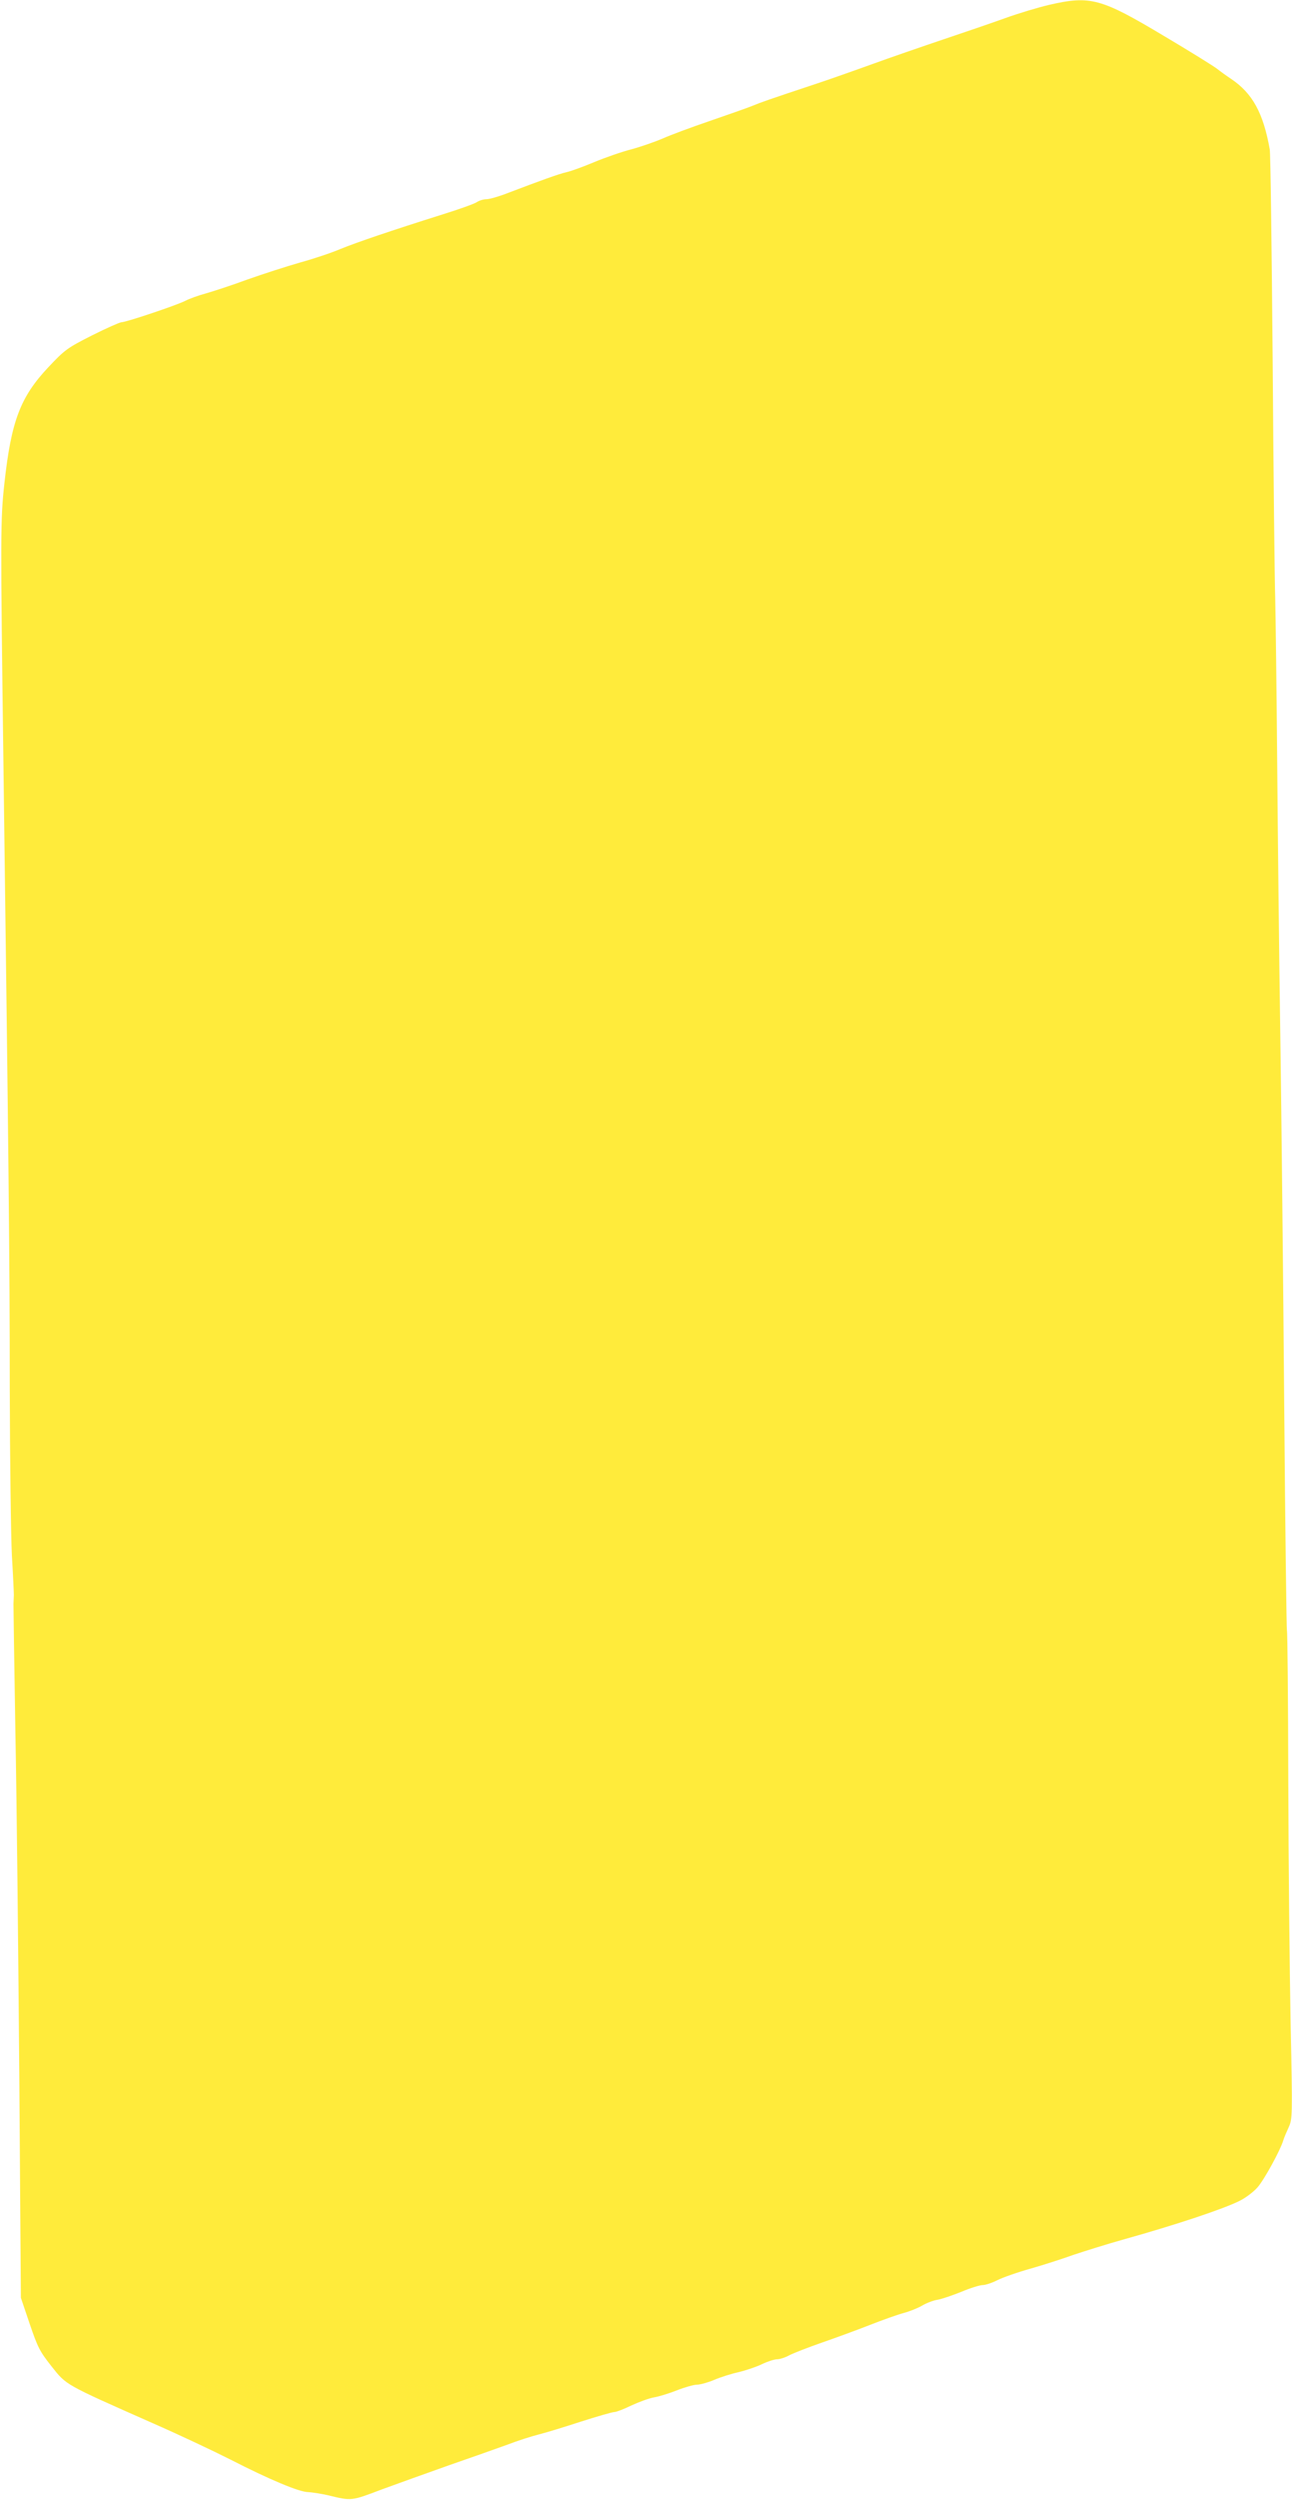 <?xml version="1.0" standalone="no"?>
<!DOCTYPE svg PUBLIC "-//W3C//DTD SVG 20010904//EN"
 "http://www.w3.org/TR/2001/REC-SVG-20010904/DTD/svg10.dtd">
<svg version="1.0" xmlns="http://www.w3.org/2000/svg"
 width="662pt" height="1280pt" viewBox="0 0 662 1280"
 preserveAspectRatio="xMidYMid meet">
<g transform="translate(0,1280) scale(0.1,-0.1)"
fill="#ffeb3b" stroke="none">
<path d="M5375 12775 c-55 -13 -156 -43 -225 -68 -69 -25 -213 -74 -320 -110
-107 -36 -269 -92 -360 -125 -91 -33 -219 -78 -285 -100 -250 -83 -281 -94
-330 -114 -27 -11 -127 -46 -220 -78 -94 -32 -201 -72 -239 -89 -37 -16 -108
-41 -159 -55 -51 -13 -137 -43 -192 -66 -55 -23 -118 -46 -140 -51 -41 -9
-142 -46 -297 -105 -48 -19 -100 -34 -116 -34 -15 0 -37 -7 -49 -15 -11 -8
-92 -37 -179 -64 -260 -82 -434 -141 -520 -176 -44 -19 -137 -50 -206 -69 -70
-20 -191 -59 -270 -87 -78 -29 -174 -60 -212 -71 -37 -10 -85 -27 -106 -38
-45 -23 -304 -110 -328 -110 -8 0 -76 -30 -150 -67 -128 -65 -139 -73 -224
-163 -143 -152 -190 -274 -225 -591 -21 -191 -21 -248 -5 -1469 26 -1981 32
-2519 32 -3165 1 -374 6 -761 11 -860 6 -99 10 -190 10 -202 -1 -13 -1 -33 -2
-45 0 -13 4 -311 10 -663 7 -352 15 -1146 20 -1765 l8 -1125 45 -133 c41 -120
51 -141 112 -218 77 -97 64 -90 516 -290 135 -59 315 -144 400 -187 201 -103
354 -167 399 -167 20 -1 65 -8 101 -16 123 -30 119 -30 277 30 82 30 238 86
348 125 110 38 243 85 295 104 52 20 124 43 160 52 36 9 134 39 217 66 84 27
161 49 171 49 10 0 49 15 88 34 39 18 91 37 115 41 24 4 77 20 117 36 41 16
87 29 103 29 16 0 56 11 87 24 32 14 89 32 126 40 37 9 91 27 120 41 29 14 64
25 77 25 14 0 43 9 64 21 22 11 96 40 165 64 69 24 179 64 245 90 66 26 145
54 175 62 30 8 73 25 95 38 22 13 58 27 80 30 22 4 77 23 122 41 45 19 94 34
108 34 14 0 48 11 75 25 28 14 105 41 173 60 67 19 165 51 218 70 54 18 171
55 261 80 268 75 507 155 589 196 31 15 73 47 93 70 35 41 116 189 131 239 4
14 17 44 28 68 19 42 20 53 10 525 -5 265 -11 826 -12 1246 -1 420 -4 767 -7
772 -2 4 -9 527 -14 1161 -5 634 -14 1484 -20 1888 -6 404 -13 1037 -16 1405
-3 369 -8 742 -10 830 -3 88 -9 633 -13 1210 -5 578 -11 1068 -15 1090 -33
186 -88 287 -198 361 -24 16 -56 39 -71 51 -16 13 -137 88 -270 167 -326 195
-379 210 -592 161z"/>
</g>
</svg>

